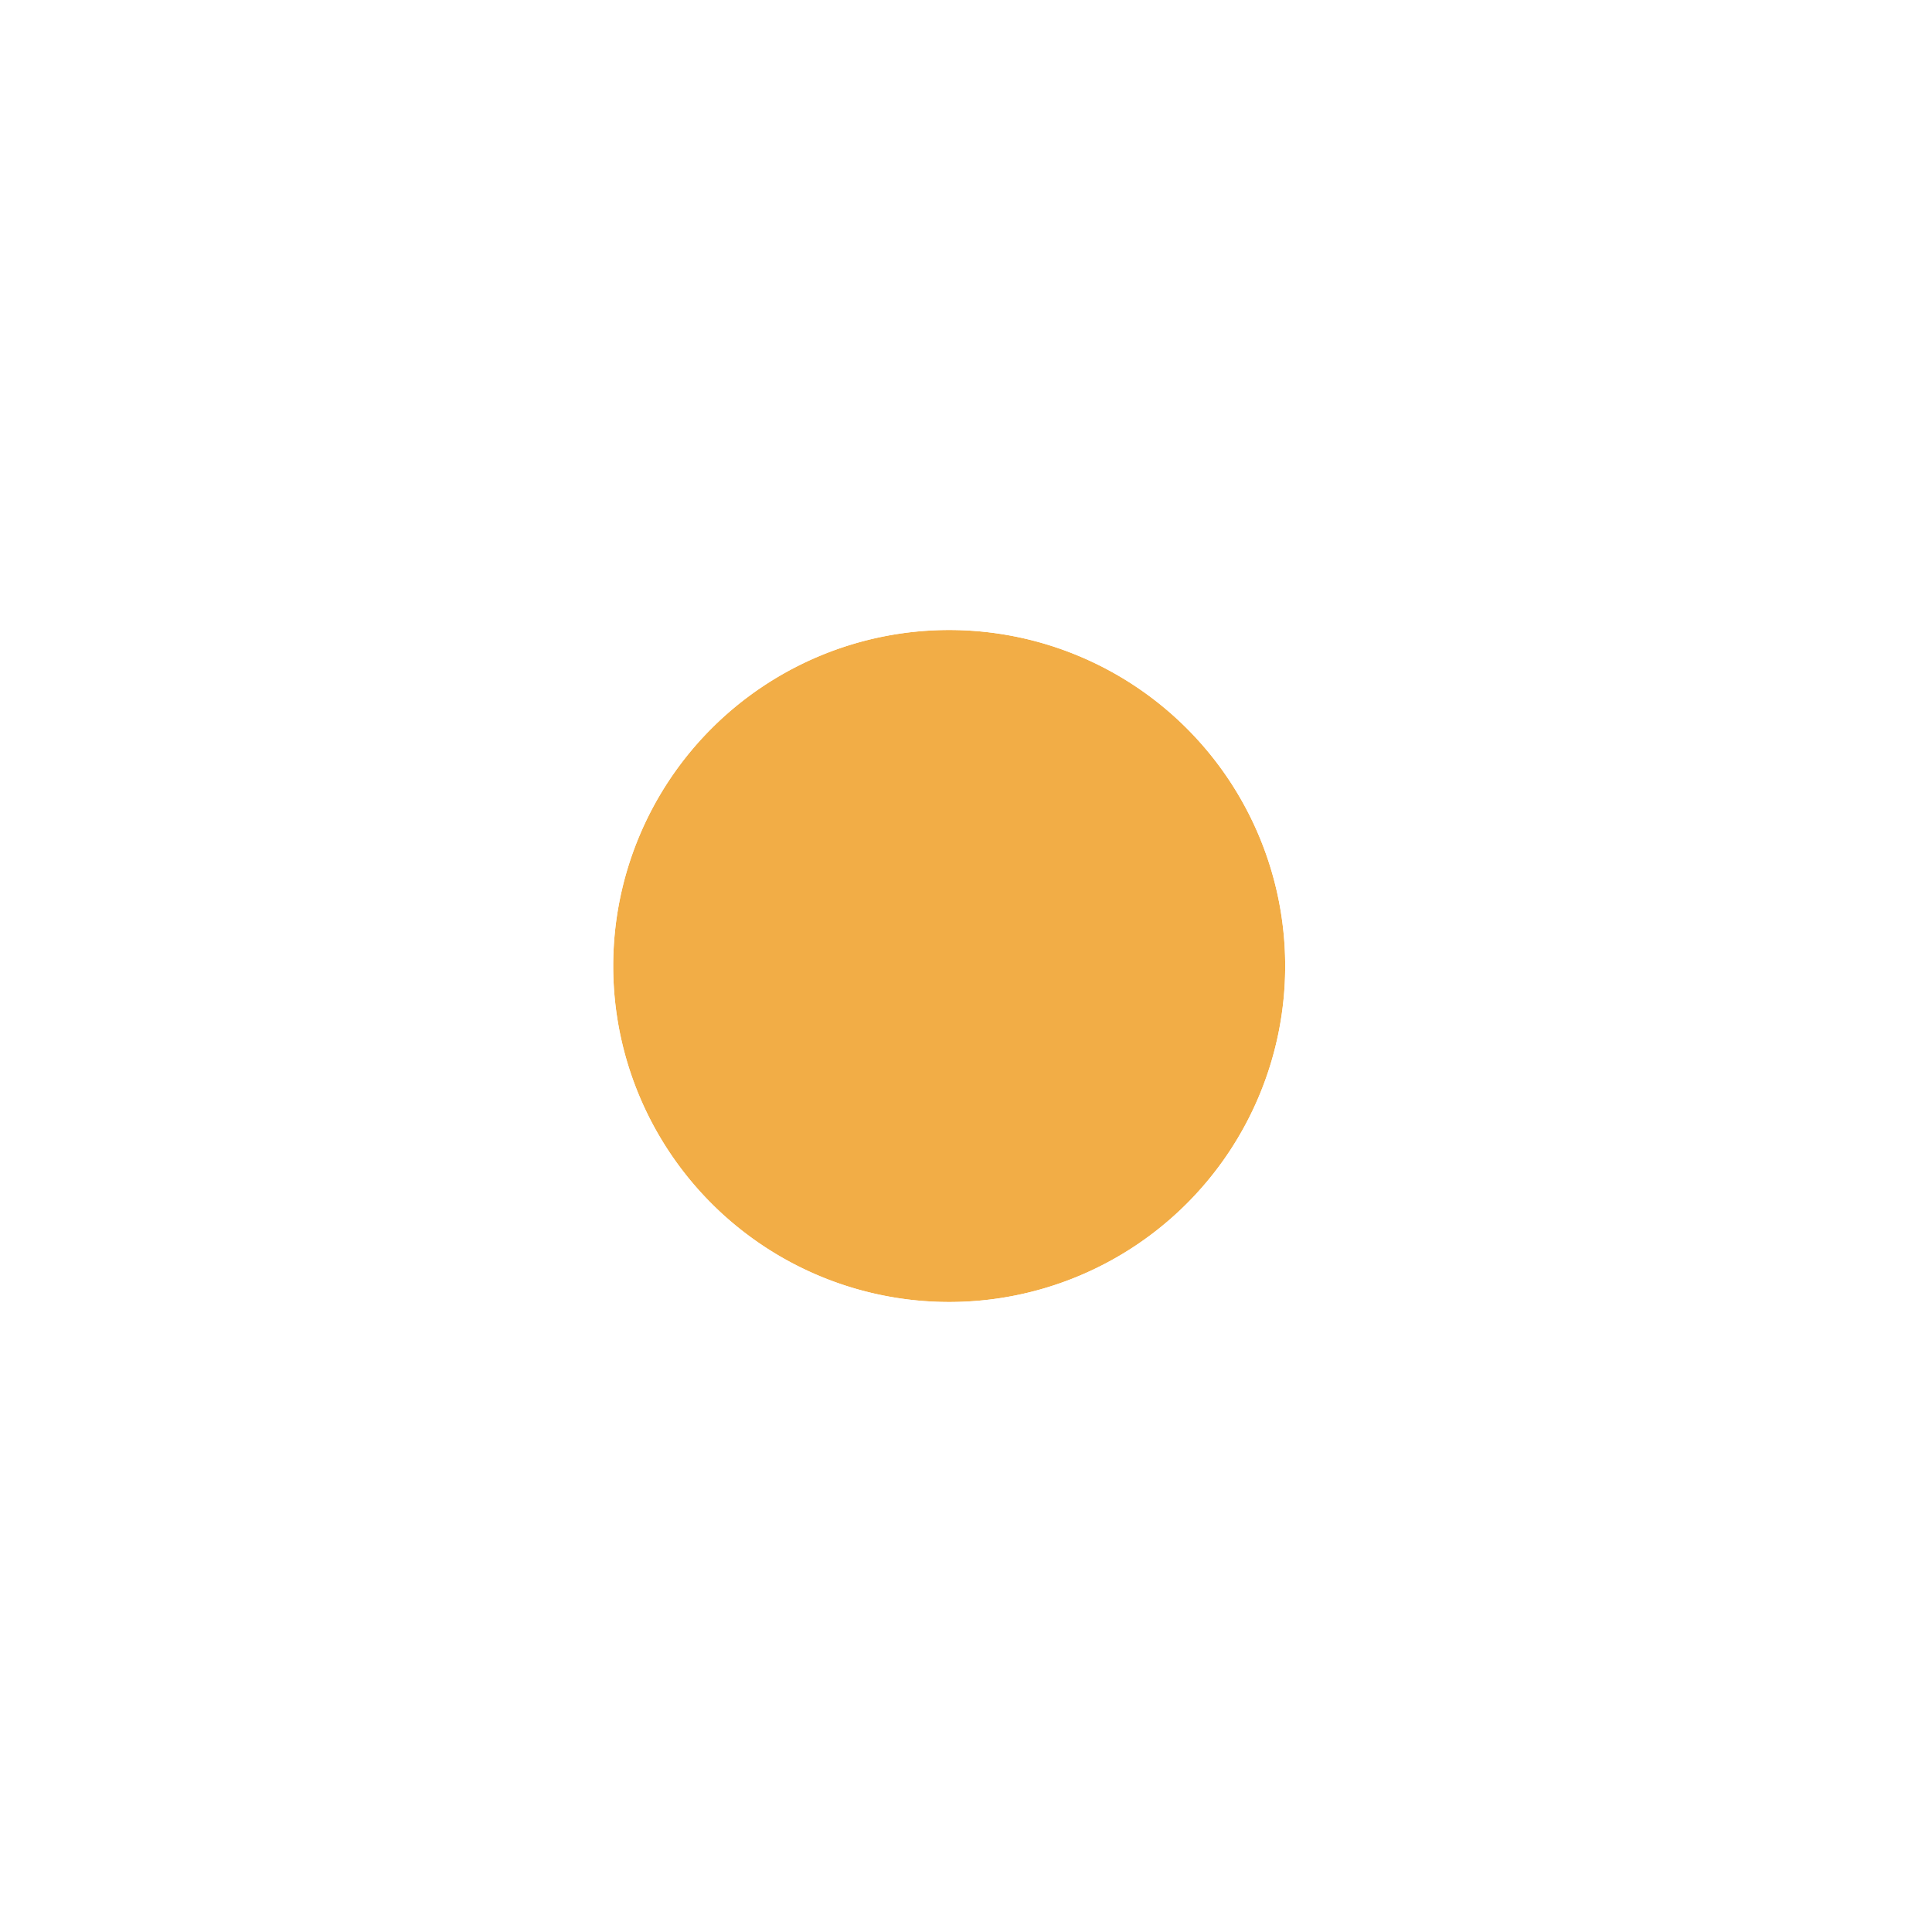 <?xml version="1.0" encoding="UTF-8"?>
<svg data-bbox="6 6 10 10" xmlns="http://www.w3.org/2000/svg" viewBox="0 0 23 23" height="23" width="23" data-type="ugc">
    <g>
        <g filter="url(#7a67564d-e6d6-40a1-bd9e-c0cf7543a674)">
            <path fill="#F2AD46" d="M15 11a4 4 0 1 1-8 0 4 4 0 0 1 8 0"/>
            <path stroke-width="2" stroke="#ffffff" d="M16 11a5 5 0 1 1-10 0 5 5 0 0 1 10 0z" fill="none"/>
        </g>
        <defs fill="none">
            <filter color-interpolation-filters="sRGB" filterUnits="userSpaceOnUse" height="22" width="22" y=".5" x=".3" id="7a67564d-e6d6-40a1-bd9e-c0cf7543a674">
                <feFlood result="BackgroundImageFix" flood-opacity="0"/>
                <feColorMatrix result="hardAlpha" values="0 0 0 0 0 0 0 0 0 0 0 0 0 0 0 0 0 0 127 0" in="SourceAlpha"/>
                <feOffset dy=".5" dx=".3"/>
                <feGaussianBlur stdDeviation="2.5"/>
                <feComposite operator="out" in2="hardAlpha"/>
                <feColorMatrix values="0 0 0 0 0.139 0 0 0 0 0.231 0 0 0 0 0.346 0 0 0 0.2 0"/>
                <feBlend result="effect1_dropShadow_7704_334" in2="BackgroundImageFix"/>
                <feBlend result="shape" in2="effect1_dropShadow_7704_334" in="SourceGraphic"/>
            </filter>
        </defs>
    </g>
</svg>
